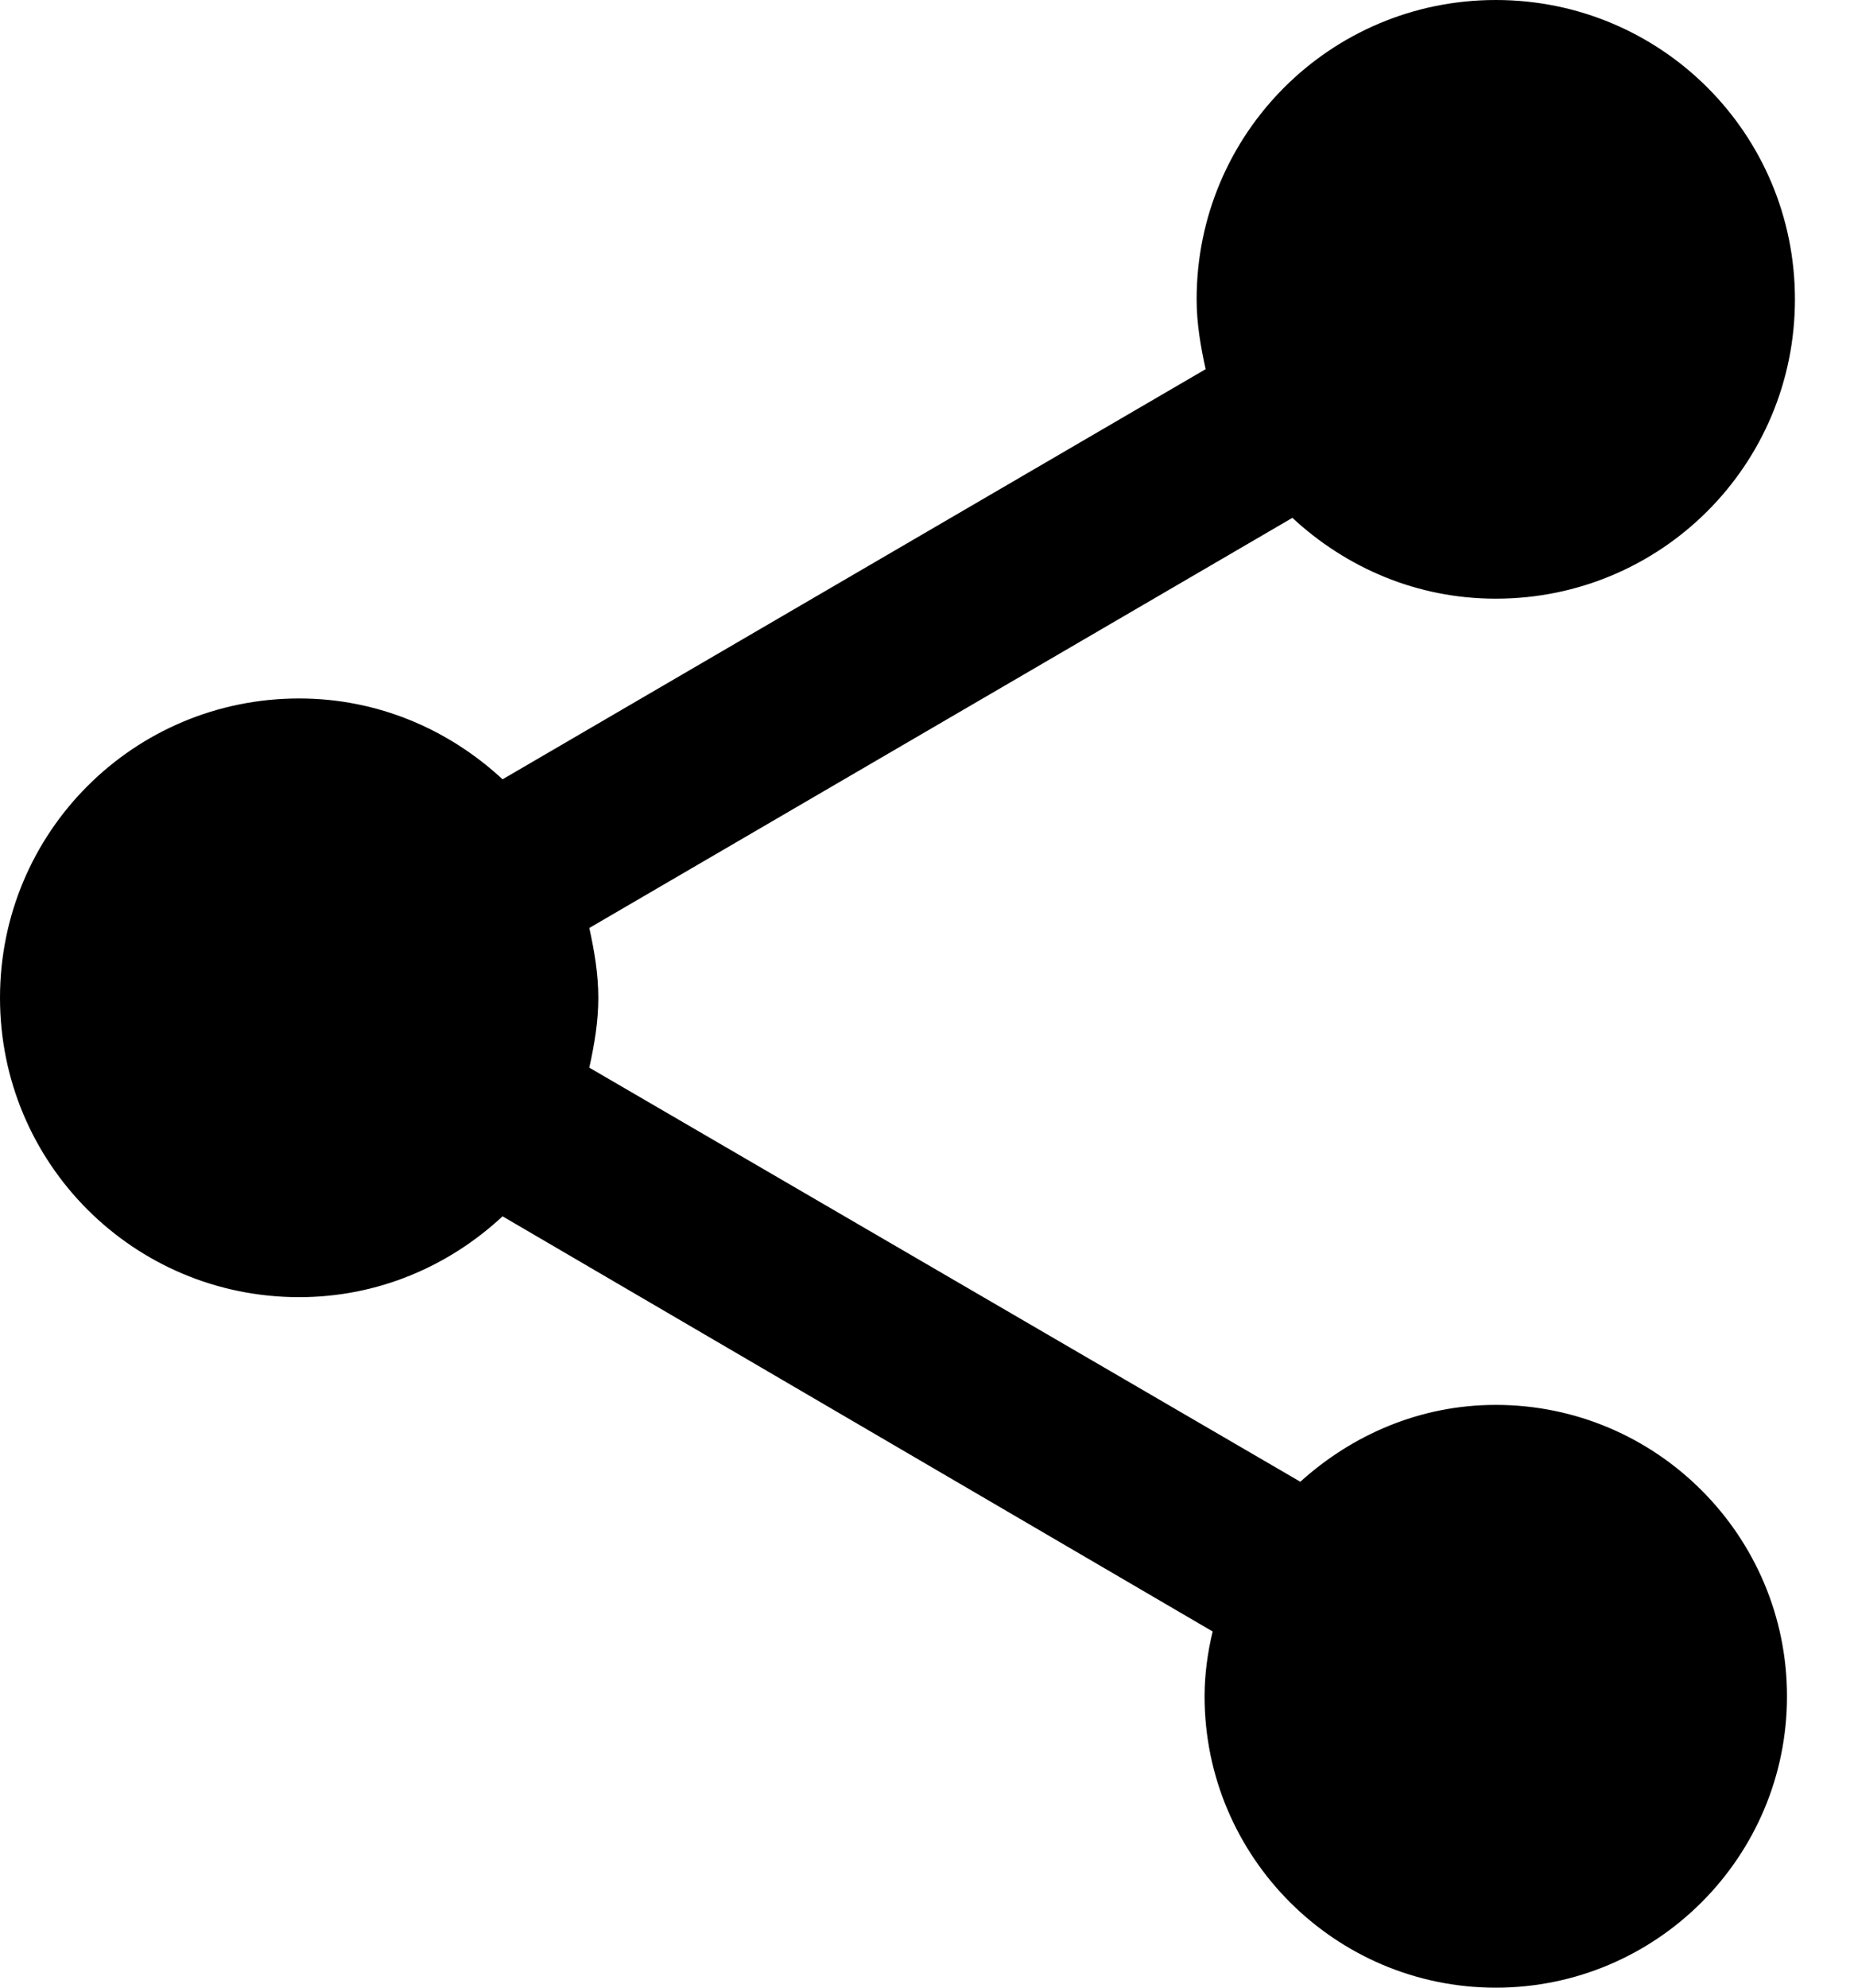 <svg width="14" height="15" viewBox="0 0 14 15" fill="none" xmlns="http://www.w3.org/2000/svg">
<path d="M11.295 10.602C10.723 10.602 10.211 10.828 9.819 11.182L4.45 8.057C4.488 7.884 4.518 7.711 4.518 7.53C4.518 7.349 4.488 7.176 4.45 7.003L9.759 3.908C10.166 4.285 10.7 4.518 11.295 4.518C12.545 4.518 13.554 3.509 13.554 2.259C13.554 1.009 12.545 0 11.295 0C10.045 0 9.036 1.009 9.036 2.259C9.036 2.44 9.066 2.613 9.104 2.786L3.795 5.881C3.389 5.505 2.854 5.271 2.259 5.271C1.009 5.271 0 6.28 0 7.53C0 8.78 1.009 9.789 2.259 9.789C2.854 9.789 3.389 9.556 3.795 9.179L9.157 12.312C9.119 12.47 9.096 12.636 9.096 12.801C9.096 14.014 10.083 15 11.295 15C12.508 15 13.494 14.014 13.494 12.801C13.494 11.589 12.508 10.602 11.295 10.602Z" fill="black"/>
</svg>

